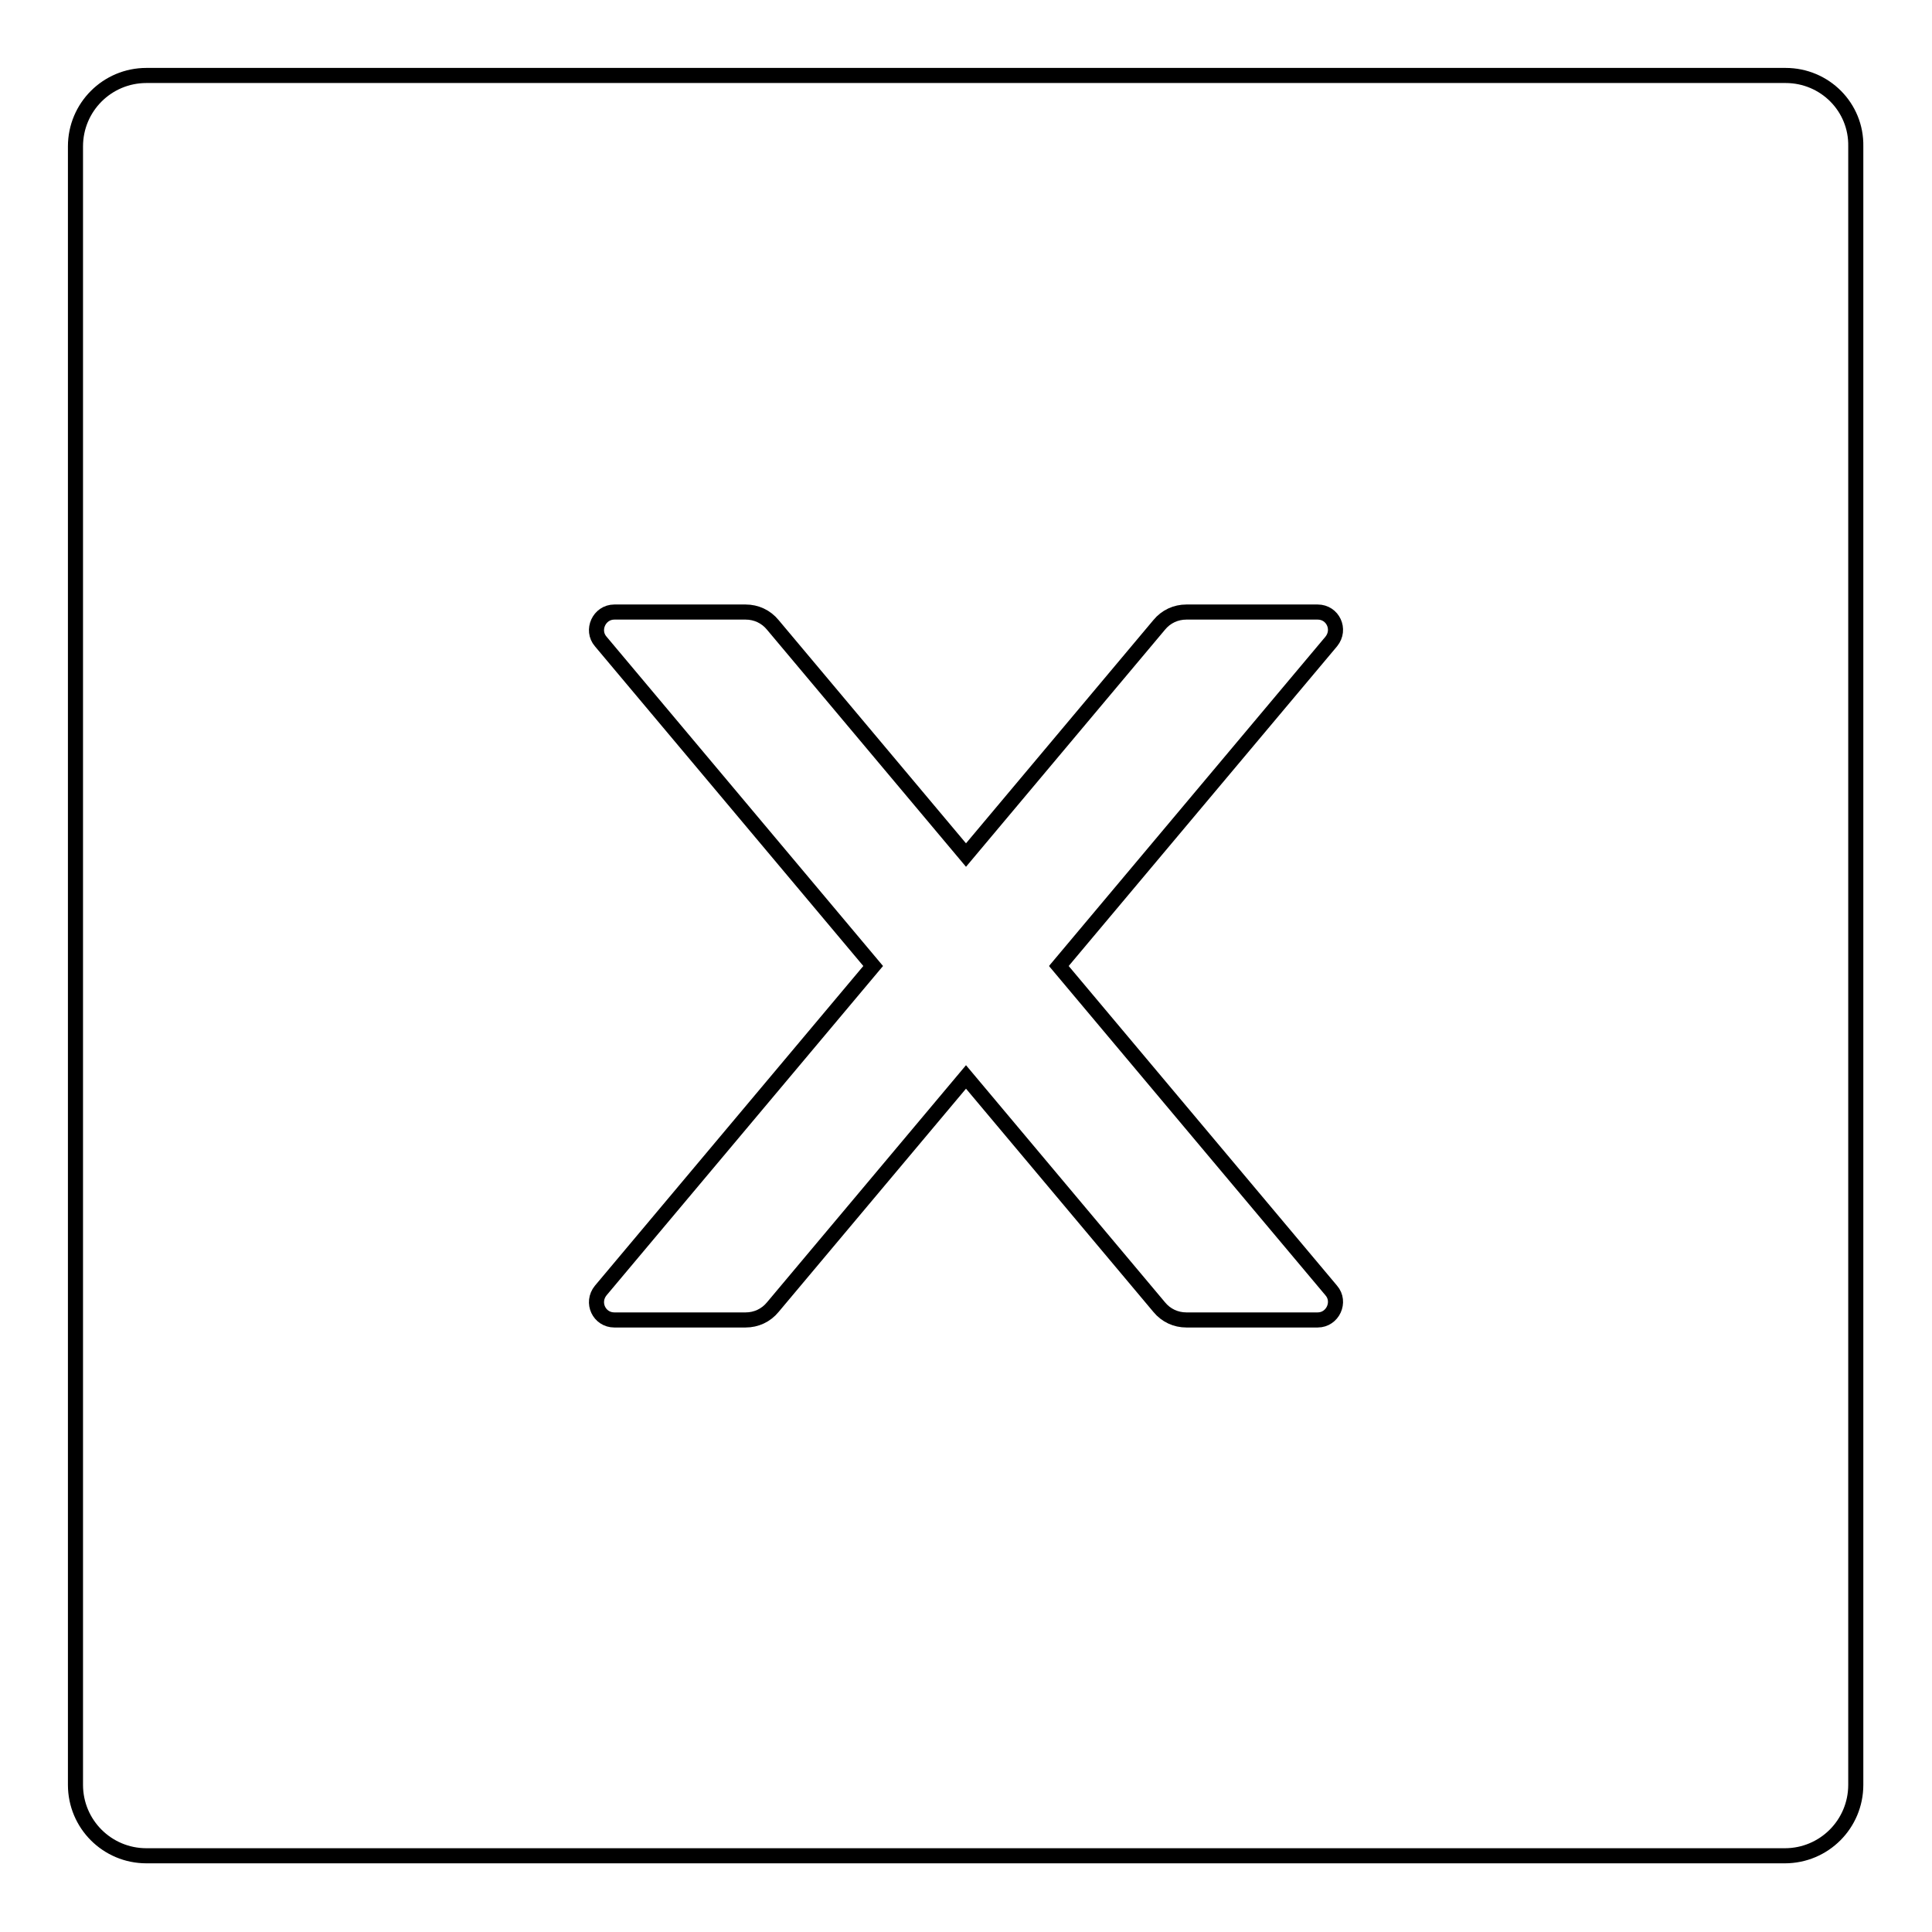 <?xml version="1.0" encoding="utf-8"?>
<!-- Svg Vector Icons : http://www.onlinewebfonts.com/icon -->
<!DOCTYPE svg PUBLIC "-//W3C//DTD SVG 1.1//EN" "http://www.w3.org/Graphics/SVG/1.1/DTD/svg11.dtd">
<svg version="1.1" xmlns="http://www.w3.org/2000/svg" xmlns:xlink="http://www.w3.org/1999/xlink" x="0px" y="0px" viewBox="0 0 256 256" enable-background="new 0 0 256 256" xml:space="preserve">
<g> <path stroke-width="2" fill-opacity="0" stroke="#000000"  d="M236.6,10H19.4c-5.2,0-9.4,4.2-9.4,9.4v217.1c0,5.2,4.2,9.4,9.4,9.4h217.1c5.2,0,9.4-4.2,9.4-9.4V19.4 C246,14.2,241.8,10,236.6,10z M176.4,171c1.3,1.5,0.2,3.9-1.8,3.9h-17.4c-1.4,0-2.7-0.6-3.6-1.7L128,142.7l-25.6,30.5 c-0.9,1.1-2.2,1.7-3.6,1.7H81.4c-2,0-3.1-2.3-1.8-3.9l36.1-43L79.6,85c-1.3-1.5-0.2-3.9,1.8-3.9h17.4c1.4,0,2.7,0.6,3.6,1.7 l25.6,30.5l25.6-30.5c0.9-1.1,2.2-1.7,3.6-1.7h17.4c2,0,3.1,2.3,1.8,3.9l-36.1,43L176.4,171z"/></g>
</svg>